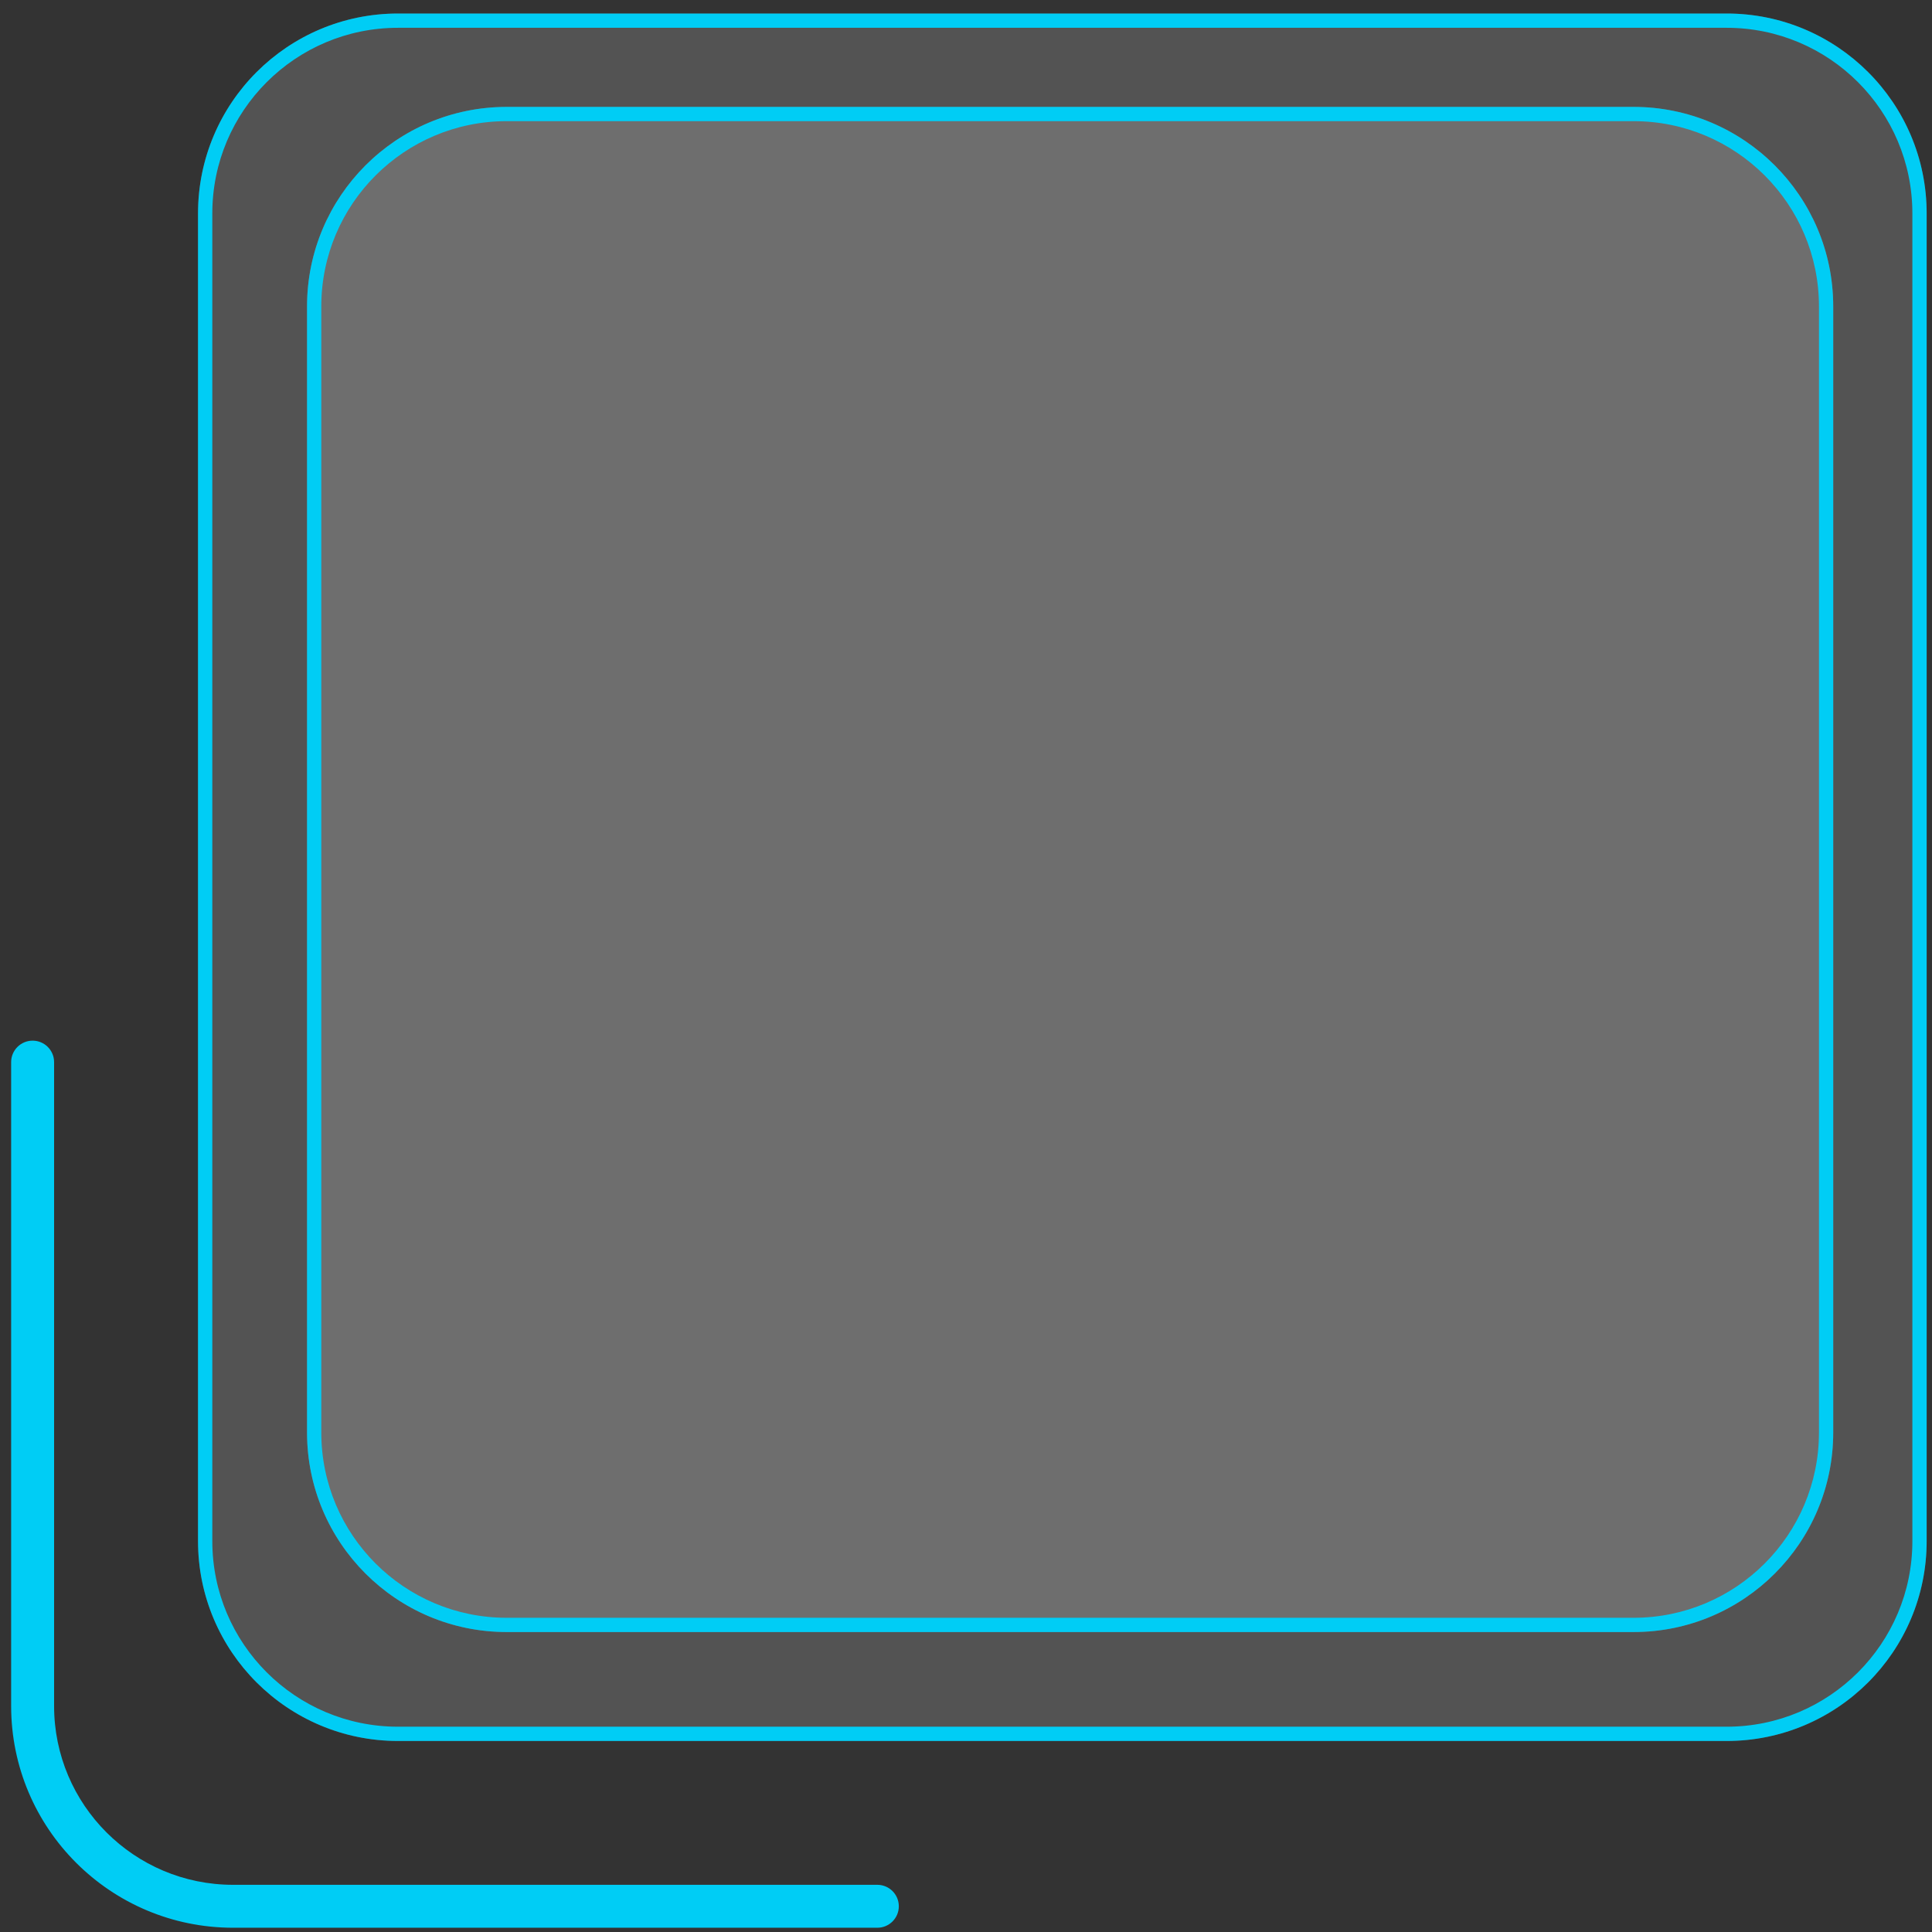 <svg width="132" height="132" viewBox="0 0 132 132" fill="none" xmlns="http://www.w3.org/2000/svg">
<rect x="0" y="0" width="132" height="132" fill="#333333" stroke="none"/>
<path d="M13.53 14.58C13.53 7.038 19.648 0.924 27.195 0.924H117.97C125.517 0.924 131.635 7.038 131.635 14.58V105.294C131.635 112.835 125.517 118.949 117.97 118.949H27.195C19.648 118.949 13.53 112.835 13.53 105.294V14.58Z" fill="white" fill-opacity="0.16"/>
<path fill-rule="evenodd" clip-rule="evenodd" d="M117.97 1.899H27.195C20.187 1.899 14.506 7.577 14.506 14.58V105.294C14.506 112.297 20.187 117.974 27.195 117.974H117.97C124.978 117.974 130.659 112.297 130.659 105.294V14.58C130.659 7.577 124.978 1.899 117.97 1.899ZM27.195 0.924C19.648 0.924 13.53 7.038 13.53 14.58V105.294C13.53 112.835 19.648 118.949 27.195 118.949H117.97C125.517 118.949 131.635 112.835 131.635 105.294V14.58C131.635 7.038 125.517 0.924 117.97 0.924H27.195Z" fill="#00CDF5"/>
<path d="M20.978 20.938C20.978 13.408 27.086 7.304 34.621 7.304H111.608C119.143 7.304 125.251 13.408 125.251 20.938V97.872C125.251 105.402 119.143 111.506 111.608 111.506H34.621C27.086 111.506 20.978 105.402 20.978 97.872V20.938Z" fill="white" fill-opacity="0.16"/>
<path fill-rule="evenodd" clip-rule="evenodd" d="M111.608 8.278H34.621C27.624 8.278 21.952 13.946 21.952 20.938V97.872C21.952 104.864 27.624 110.532 34.621 110.532H111.608C118.605 110.532 124.277 104.864 124.277 97.872V20.938C124.277 13.946 118.605 8.278 111.608 8.278ZM34.621 7.304C27.086 7.304 20.978 13.408 20.978 20.938V97.872C20.978 105.402 27.086 111.506 34.621 111.506H111.608C119.143 111.506 125.251 105.402 125.251 97.872V20.938C125.251 13.408 119.143 7.304 111.608 7.304H34.621Z" fill="#00CDF5"/>
<path fill-rule="evenodd" clip-rule="evenodd" d="M61.41 130.243C61.41 129.433 60.753 128.776 59.943 128.776H15.924C9.17 128.776 3.696 123.305 3.696 116.557L3.696 72.568C3.696 71.758 3.039 71.101 2.229 71.101C1.418 71.101 0.761 71.758 0.761 72.568L0.761 116.557C0.761 124.925 7.55 131.709 15.924 131.709H59.943C60.753 131.709 61.41 131.052 61.41 130.243Z" fill="#00CDF5"/>
</svg>
